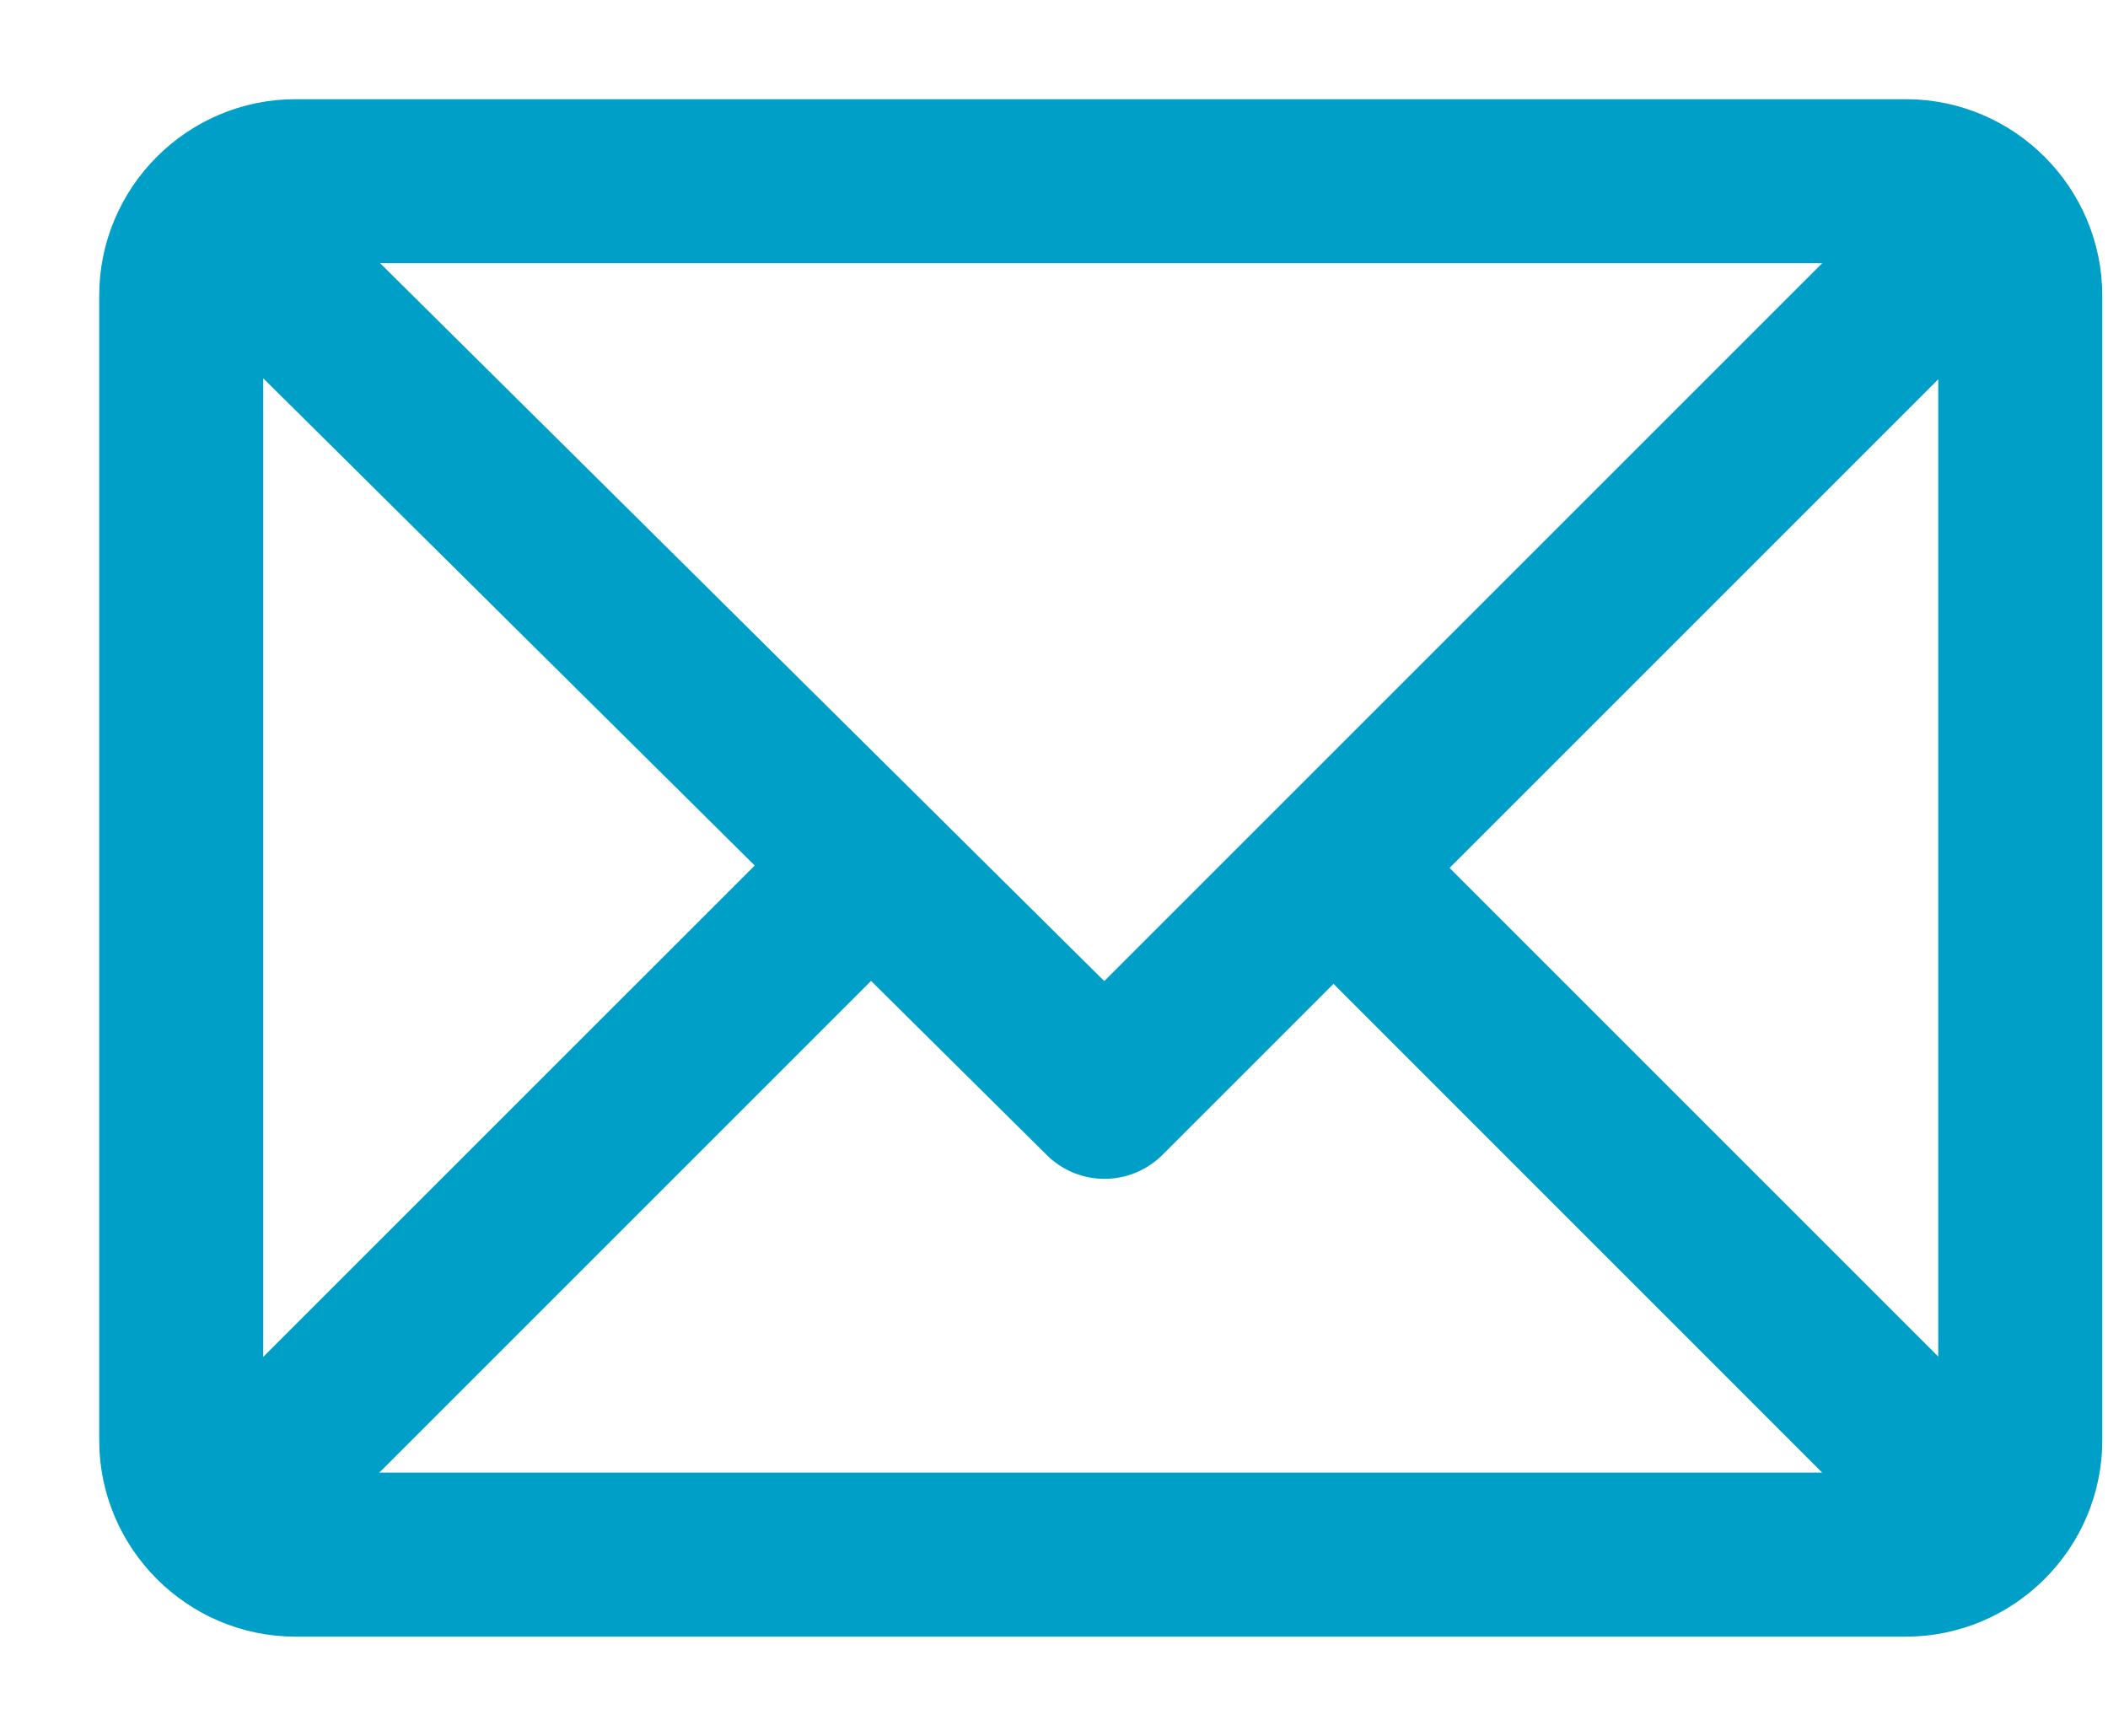 <svg xmlns="http://www.w3.org/2000/svg" width="17" height="14" viewBox="0 0 17 14">
    <path fill="#009FC7" fill-rule="nonzero" stroke="#009FC7" stroke-width=".4" d="M15.37 1H2.384C1.622 1 1 1.621 1 2.385v9.23C1 12.376 1.62 13 2.385 13h12.984c.76 0 1.385-.62 1.385-1.385v-9.23c0-.761-.62-1.385-1.385-1.385zm-.192.923L8.906 8.195 2.58 1.923h12.598zM1.923 11.424V2.571L6.37 6.98l-4.446 4.445zm.653.653l4.448-4.448 1.559 1.545c.18.179.471.178.651-.002l1.52-1.52 4.424 4.425H2.576zm13.255-.653L11.407 7l4.424-4.424v8.848z"/>
</svg>
